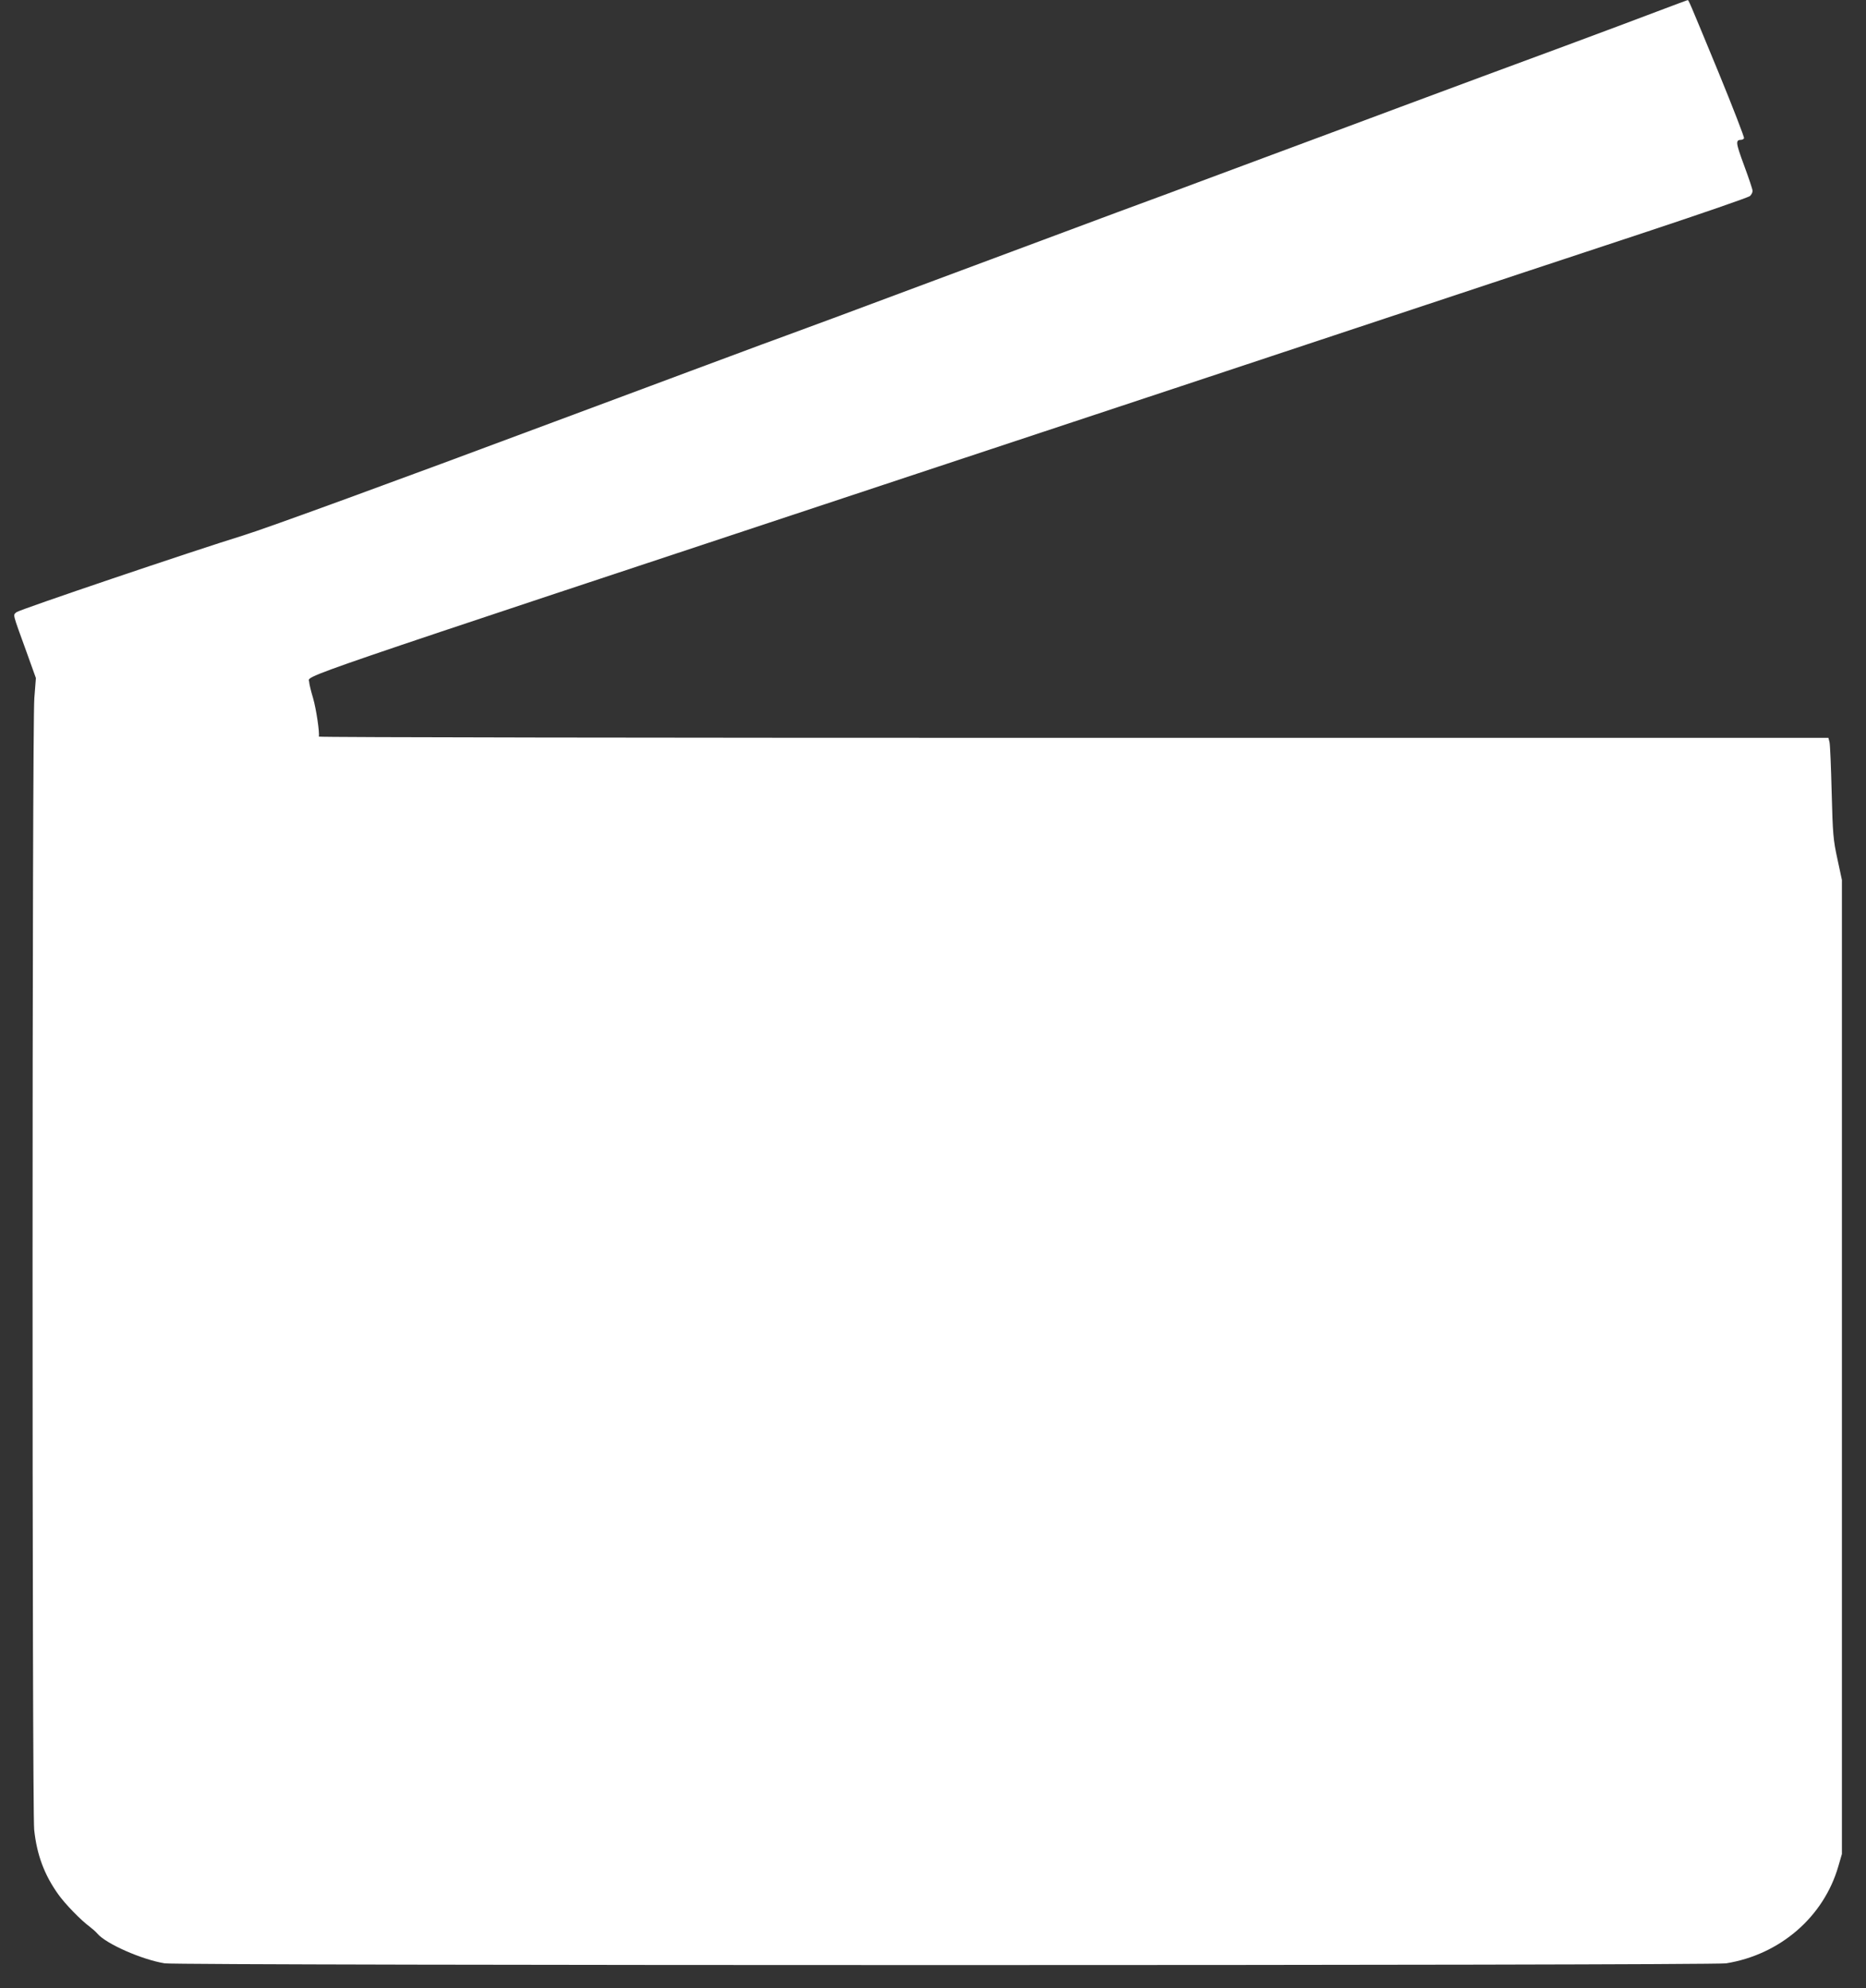 <?xml version="1.0" standalone="no"?>
<!DOCTYPE svg PUBLIC "-//W3C//DTD SVG 20010904//EN"
 "http://www.w3.org/TR/2001/REC-SVG-20010904/DTD/svg10.dtd">
<svg version="1.0" xmlns="http://www.w3.org/2000/svg"
 width="1201pt" height="1280pt" viewBox="0 0 1201 1280"
 preserveAspectRatio="xMidYMid meet">
<rect x="0" y="0" width="1201" height="1280" fill="#333333" stroke="none"/>
<g transform="translate(0,1280) scale(0.1,-0.1)"
fill="#ffffff" stroke="none">
<path d="M10660 12724 c-107 -41 -370 -139 -585 -219 -414 -153 -671 -248
-1060 -393 -132 -50 -508 -189 -835 -311 -327 -122 -624 -232 -660 -246 -36
-13 -182 -67 -325 -120 -387 -144 -722 -269 -1180 -440 -546 -204 -828 -309
-955 -355 -58 -21 -221 -81 -362 -134 -142 -53 -372 -138 -510 -190 -139 -52
-422 -157 -628 -234 -1003 -375 -1848 -684 -1995 -729 -318 -98 -1444 -479
-1459 -494 -23 -21 -28 0 64 -254 l61 -170 -10 -129 c-15 -173 -15 -7151 -1
-7285 17 -161 65 -290 155 -416 44 -62 146 -167 202 -208 17 -13 40 -33 50
-45 55 -65 285 -167 433 -191 91 -15 9959 -15 10050 0 347 56 628 299 722 625
l23 79 0 3135 0 3135 -29 135 c-27 124 -30 159 -37 430 -4 162 -10 307 -14
323 l-7 27 -4859 0 c-2673 0 -4858 3 -4857 8 6 23 -16 175 -37 248 -14 46 -25
93 -25 103 0 48 -243 -36 3910 1341 1081 358 2438 808 3015 1000 578 192 1338
444 1690 560 352 117 648 219 658 228 9 8 17 23 17 33 0 10 -25 84 -55 165
-54 147 -56 163 -18 164 6 0 15 4 18 10 3 5 -71 197 -165 426 -195 472 -191
464 -199 463 -3 -1 -94 -34 -201 -75z"/>
</g>
</svg>
